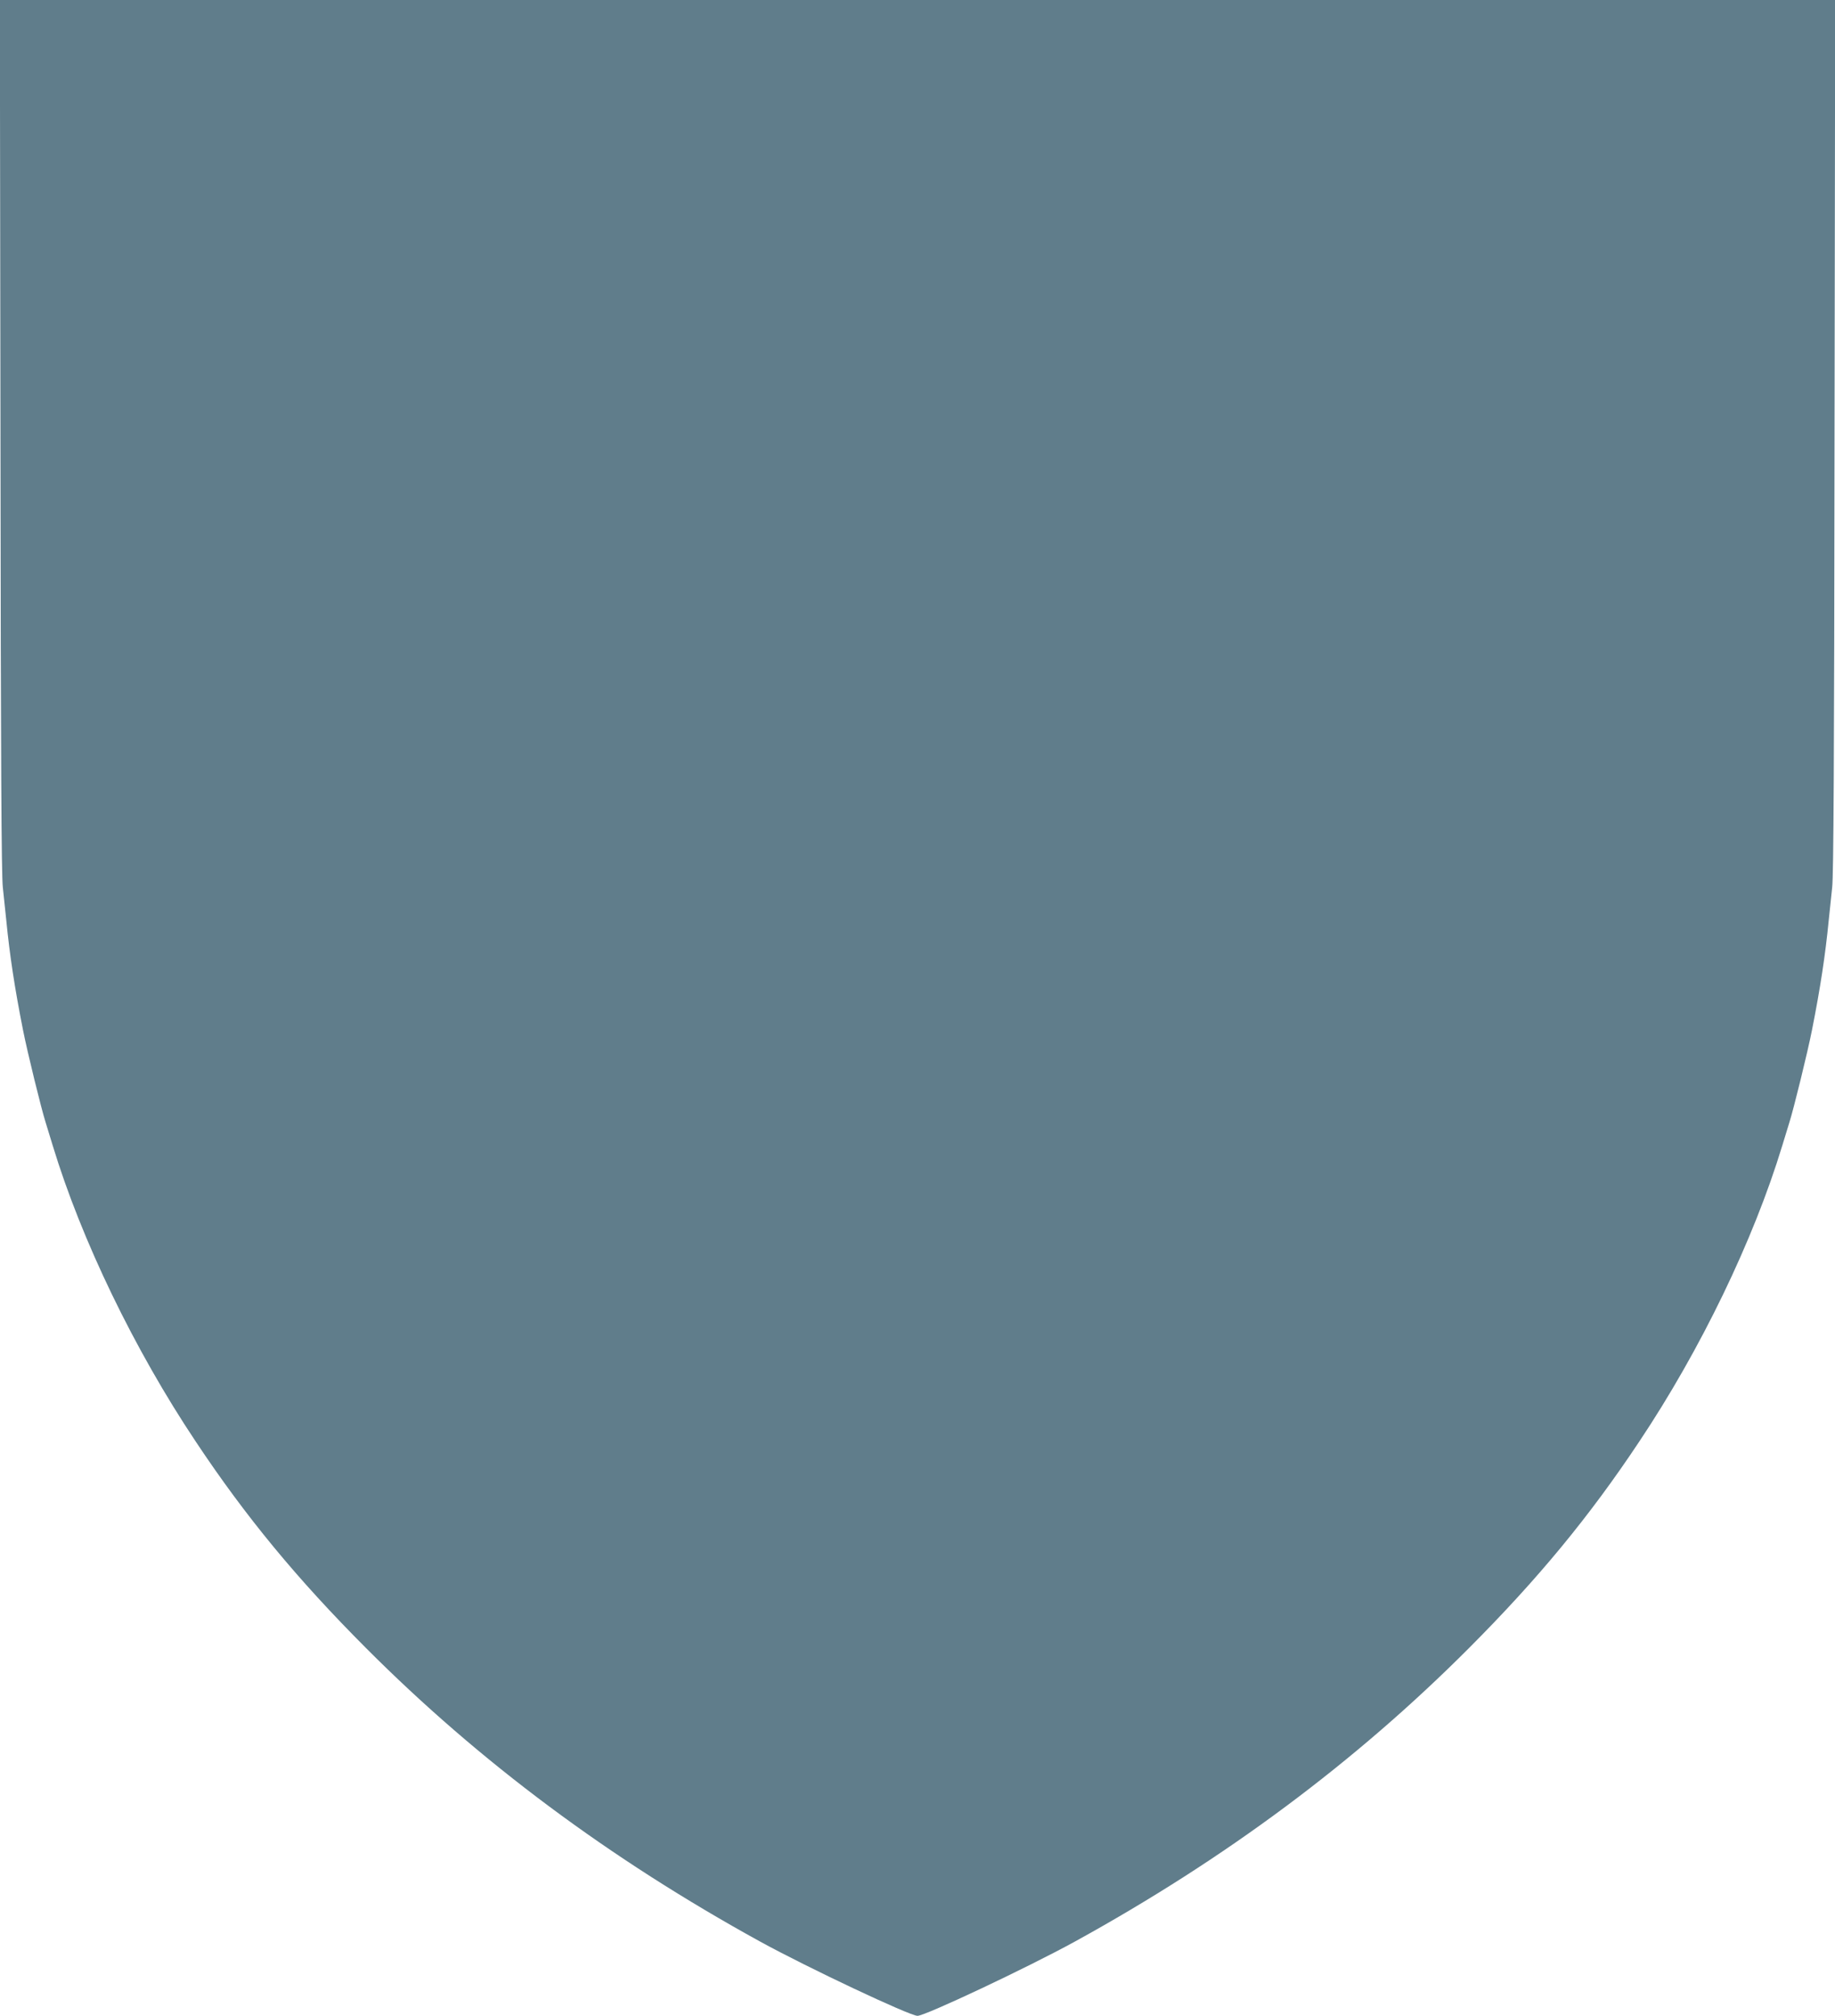 <?xml version="1.0" standalone="no"?>
<!DOCTYPE svg PUBLIC "-//W3C//DTD SVG 20010904//EN"
 "http://www.w3.org/TR/2001/REC-SVG-20010904/DTD/svg10.dtd">
<svg version="1.0" xmlns="http://www.w3.org/2000/svg"
 width="1165pt" height="1280pt" viewBox="0 0 1165 1280"
 preserveAspectRatio="xMidYMid meet">
<g transform="translate(0,1280) scale(0.1,-0.1)"
fill="#607d8b" stroke="none">
<path d="M3 10033 c2 -2056 6 -2794 15 -2868 6 -55 16 -149 22 -210 21 -216
53 -428 106 -695 28 -142 117 -504 144 -588 10 -32 30 -97 45 -147 182 -599
518 -1295 908 -1879 317 -477 643 -872 1082 -1312 720 -722 1546 -1337 2500
-1862 302 -166 951 -472 1000 -472 49 0 698 306 1000 472 954 525 1780 1140
2500 1862 439 440 765 835 1082 1312 390 584 726 1280 908 1879 15 50 35 115
45 147 27 84 116 446 144 588 53 267 85 479 106 695 6 61 16 155 22 210 9 74
13 812 15 2868 l4 2767 -5826 0 -5826 0 4 -2767z"/>
</g>
</svg>

